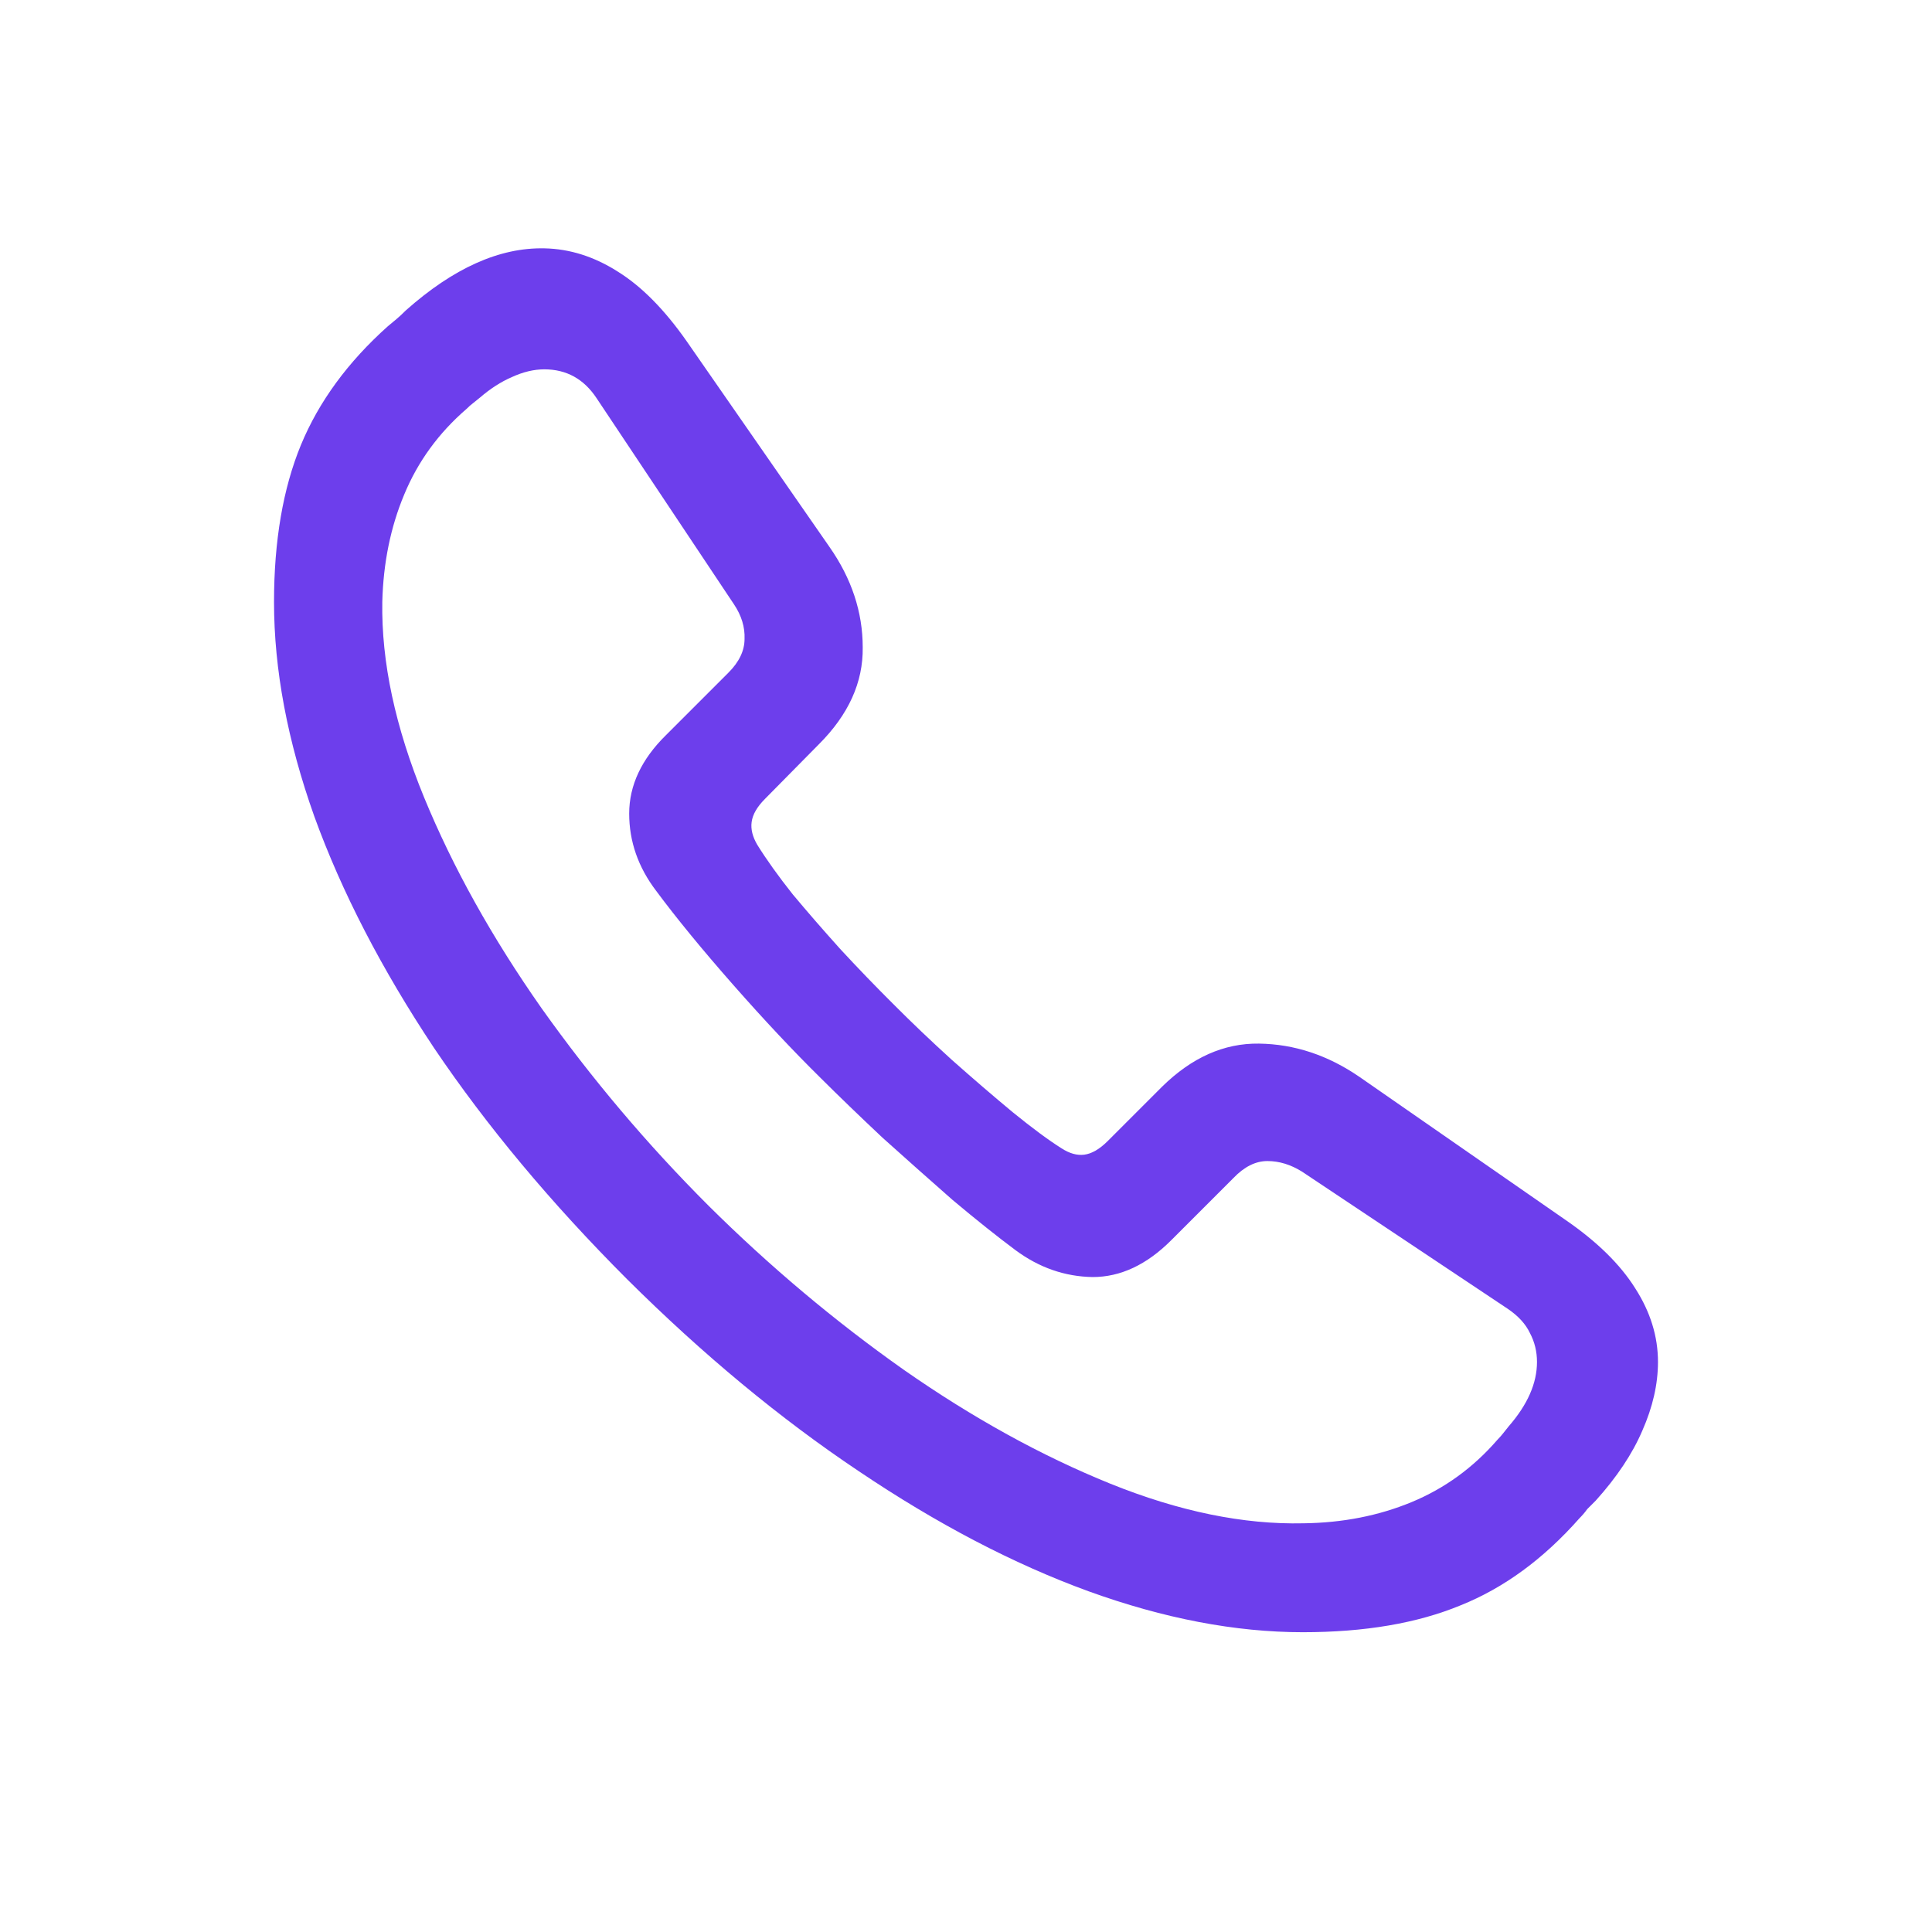 <?xml version="1.0" encoding="UTF-8"?> <svg xmlns="http://www.w3.org/2000/svg" width="24" height="24" viewBox="0 0 24 24" fill="none"><g clip-path="url(#clip0_549_100)"><path d="M16.184 20.276C15.346 20.276 14.458 20.106 13.521 19.767C12.589 19.427 11.637 18.929 10.664 18.273C9.691 17.622 8.733 16.828 7.79 15.891C6.847 14.947 6.047 13.989 5.391 13.017C4.74 12.038 4.245 11.08 3.905 10.143C3.571 9.205 3.404 8.317 3.404 7.479C3.404 6.718 3.516 6.067 3.738 5.528C3.961 4.989 4.321 4.497 4.819 4.052C4.854 4.022 4.89 3.993 4.925 3.964C4.966 3.929 5.004 3.894 5.039 3.858C5.631 3.331 6.205 3.073 6.762 3.085C7.078 3.091 7.383 3.188 7.676 3.375C7.969 3.557 8.253 3.844 8.528 4.236L10.304 6.794C10.579 7.187 10.717 7.603 10.717 8.042C10.723 8.476 10.541 8.877 10.172 9.246L9.504 9.923C9.404 10.023 9.349 10.119 9.337 10.213C9.325 10.301 9.349 10.395 9.407 10.494C9.524 10.682 9.671 10.887 9.847 11.109C10.028 11.326 10.225 11.552 10.435 11.786C10.652 12.021 10.875 12.252 11.104 12.48C11.32 12.697 11.56 12.926 11.824 13.166C12.088 13.4 12.34 13.617 12.58 13.816C12.826 14.016 13.028 14.165 13.187 14.265C13.286 14.329 13.38 14.355 13.468 14.344C13.562 14.332 13.658 14.276 13.758 14.177L14.435 13.5C14.804 13.137 15.205 12.958 15.639 12.964C16.078 12.97 16.494 13.107 16.887 13.377L19.444 15.152C19.837 15.422 20.127 15.706 20.314 16.005C20.502 16.298 20.596 16.602 20.596 16.919C20.596 17.194 20.531 17.479 20.402 17.771C20.279 18.059 20.086 18.349 19.822 18.642C19.787 18.677 19.752 18.712 19.717 18.747C19.688 18.788 19.655 18.826 19.62 18.861C19.175 19.365 18.683 19.726 18.144 19.942C17.605 20.165 16.951 20.276 16.184 20.276ZM16.192 18.923C16.679 18.917 17.127 18.829 17.537 18.659C17.947 18.489 18.302 18.231 18.601 17.886C18.63 17.856 18.653 17.83 18.671 17.807C18.694 17.777 18.718 17.748 18.741 17.719C18.976 17.449 19.093 17.183 19.093 16.919C19.093 16.79 19.064 16.67 19.005 16.559C18.952 16.447 18.861 16.348 18.732 16.26L16.175 14.555C16.034 14.467 15.891 14.423 15.744 14.423C15.598 14.423 15.457 14.493 15.322 14.634L14.549 15.407C14.244 15.712 13.919 15.864 13.573 15.864C13.227 15.858 12.908 15.747 12.615 15.53C12.387 15.36 12.126 15.152 11.833 14.906C11.546 14.654 11.256 14.396 10.963 14.133C10.676 13.863 10.421 13.617 10.198 13.395C9.858 13.06 9.495 12.674 9.108 12.234C8.722 11.795 8.402 11.405 8.15 11.065C7.928 10.773 7.816 10.453 7.816 10.107C7.816 9.756 7.969 9.431 8.273 9.132L9.047 8.358C9.182 8.224 9.249 8.083 9.249 7.937C9.255 7.79 9.211 7.646 9.117 7.506L7.412 4.948C7.254 4.708 7.037 4.588 6.762 4.588C6.633 4.588 6.498 4.62 6.357 4.685C6.223 4.743 6.091 4.828 5.962 4.939C5.933 4.963 5.903 4.986 5.874 5.01C5.851 5.027 5.824 5.051 5.795 5.08C5.449 5.379 5.191 5.733 5.021 6.144C4.852 6.548 4.761 6.993 4.749 7.479C4.737 8.224 4.91 9.032 5.268 9.905C5.625 10.773 6.111 11.646 6.727 12.524C7.348 13.398 8.039 14.215 8.801 14.977C9.562 15.732 10.371 16.412 11.227 17.016C12.082 17.613 12.938 18.085 13.793 18.431C14.648 18.776 15.448 18.94 16.192 18.923Z" fill="#6D3EEC"></path></g><defs><clipPath id="clip0_549_100"><rect width="24" height="24" fill="white"></rect></clipPath></defs></svg> 